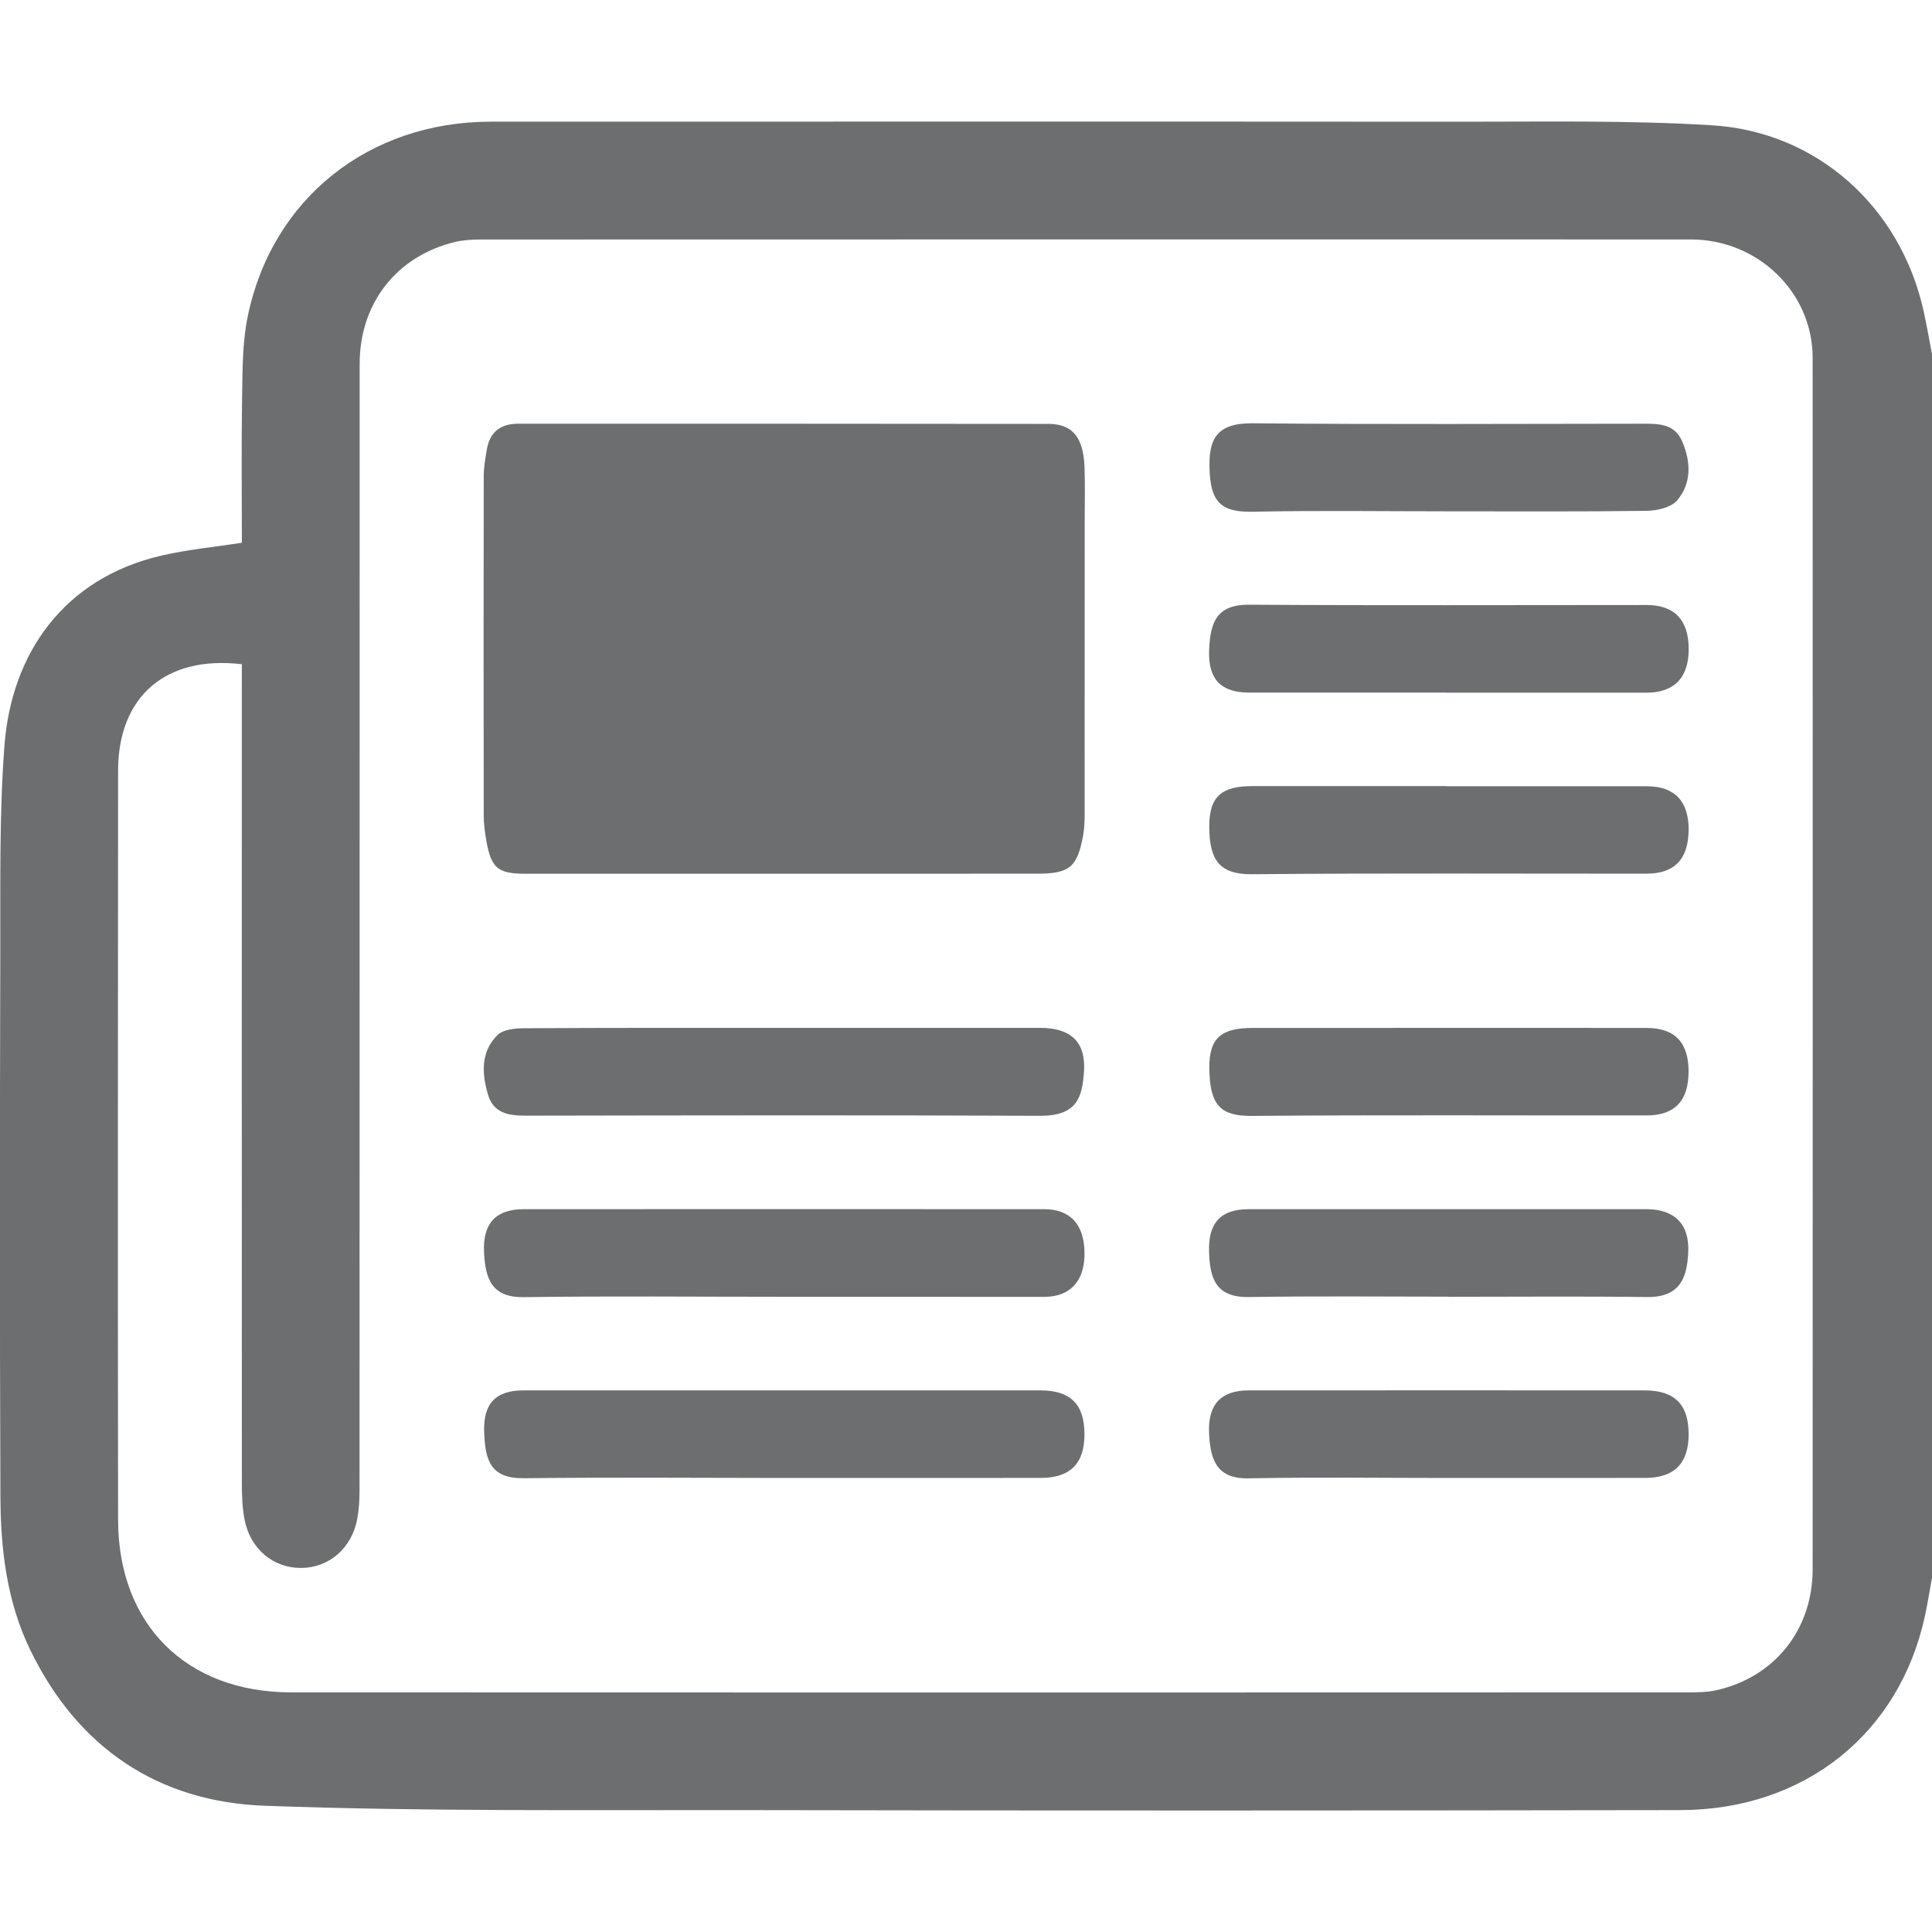 <?xml version="1.0" encoding="utf-8"?>
<!-- Generator: Adobe Illustrator 16.0.4, SVG Export Plug-In . SVG Version: 6.00 Build 0)  -->
<!DOCTYPE svg PUBLIC "-//W3C//DTD SVG 1.1//EN" "http://www.w3.org/Graphics/SVG/1.1/DTD/svg11.dtd">
<svg version="1.1" id="Layer_1" xmlns="http://www.w3.org/2000/svg" xmlns:xlink="http://www.w3.org/1999/xlink" x="0px" y="0px"
	 width="32px" height="32px" viewBox="0 0 32 32" enable-background="new 0 0 32 32" xml:space="preserve">
<g id="Wl586f_1_">
	<g>
		<path fill="#6D6E70" stroke="#6D6E70" stroke-width="1.305811e-04" stroke-miterlimit="10" d="M32,5.867c0,6.755,0,13.51,0,20.264
			c-0.039,0.213-0.072,0.428-0.118,0.639c-0.425,1.951-1.998,3.209-4.053,3.211c-5.169,0.008-10.338,0.01-15.507,0
			c-2.646-0.004-5.294,0.025-7.937-0.072c-1.761-0.064-3.093-0.955-3.881-2.574c-0.392-0.805-0.494-1.674-0.497-2.551
			c-0.012-3.002-0.01-6.002-0.002-9.004c0.003-1.146-0.018-2.295,0.069-3.435c0.114-1.499,0.965-2.771,2.614-3.146
			C3.111,9.102,3.546,9.061,4.006,8.99c0-0.816-0.009-1.627,0.004-2.438c0.008-0.436,0.005-0.881,0.092-1.305
			c0.401-1.958,2.007-3.232,4.032-3.232c5.356,0,10.713-0.003,16.069,0.001c1.385,0.001,2.772-0.026,4.153,0.059
			c1.747,0.107,3.119,1.358,3.502,3.063C31.912,5.38,31.953,5.625,32,5.867z M4.006,11.002c-1.264-0.151-2.049,0.538-2.05,1.761
			c-0.003,4.138-0.006,8.274,0,12.413c0.003,1.732,1.129,2.854,2.867,2.855c7.712,0.004,15.424,0.002,23.137,0
			c0.155,0,0.314-0.002,0.465-0.035c0.964-0.213,1.597-1.002,1.598-2c0.002-6.691,0.002-13.381,0-20.072
			c-0.001-1.081-0.905-1.957-2.016-1.958C21.326,3.965,14.646,3.965,7.965,3.967c-0.145,0-0.293,0.008-0.433,0.042
			C6.565,4.245,5.957,5.026,5.957,6.028c-0.001,6.222,0,12.444-0.002,18.666c0,0.156-0.01,0.312-0.038,0.465
			c-0.092,0.486-0.467,0.809-0.929,0.811c-0.46,0.004-0.844-0.314-0.937-0.799c-0.037-0.193-0.045-0.393-0.045-0.59
			c-0.002-4.408-0.001-8.817-0.001-13.226C4.006,11.242,4.006,11.13,4.006,11.002z"/>
		
			<path fill-rule="evenodd" clip-rule="evenodd" fill="#6D6E70" stroke="#6D6E70" stroke-width="1.305811e-04" stroke-miterlimit="10" d="
			M12.956,14.472c-1.417,0-2.833,0-4.25,0c-0.457,0-0.567-0.089-0.649-0.534c-0.025-0.142-0.045-0.288-0.045-0.433
			c-0.003-1.875-0.003-3.75,0-5.625c0.001-0.144,0.027-0.289,0.051-0.432c0.048-0.292,0.227-0.43,0.521-0.43
			c2.927,0,5.854-0.001,8.78,0.003c0.401,0,0.58,0.223,0.599,0.715c0.011,0.302,0.003,0.604,0.003,0.906
			c0,1.614,0,3.229-0.001,4.843c0,0.114-0.004,0.229-0.023,0.341c-0.097,0.539-0.224,0.645-0.767,0.645
			C15.768,14.472,14.362,14.472,12.956,14.472z"/>
		
			<path fill-rule="evenodd" clip-rule="evenodd" fill="#6D6E70" stroke="#6D6E70" stroke-width="1.305811e-04" stroke-miterlimit="10" d="
			M12.957,21.479c-1.427,0-2.854-0.014-4.28,0.006c-0.529,0.008-0.639-0.297-0.66-0.746c-0.023-0.486,0.206-0.711,0.656-0.711
			c2.875-0.002,5.749-0.002,8.624,0c0.431,0,0.662,0.256,0.666,0.723c0.005,0.461-0.232,0.727-0.662,0.729
			C15.853,21.48,14.405,21.479,12.957,21.479z"/>
		
			<path fill-rule="evenodd" clip-rule="evenodd" fill="#6D6E70" stroke="#6D6E70" stroke-width="1.305811e-04" stroke-miterlimit="10" d="
			M12.989,17.025c1.416,0,2.833,0,4.249,0c0.496,0.001,0.751,0.234,0.716,0.727c-0.029,0.414-0.108,0.73-0.72,0.729
			c-2.843-0.012-5.687-0.007-8.529-0.002c-0.283,0-0.531-0.041-0.622-0.348c-0.104-0.352-0.123-0.713,0.16-0.99
			c0.094-0.091,0.287-0.109,0.435-0.11C10.115,17.022,11.552,17.025,12.989,17.025z"/>
		
			<path fill-rule="evenodd" clip-rule="evenodd" fill="#6D6E70" stroke="#6D6E70" stroke-width="1.305811e-04" stroke-miterlimit="10" d="
			M12.988,24.48c-1.437-0.002-2.874-0.012-4.312,0.004C8.126,24.49,8.04,24.191,8.02,23.74c-0.024-0.5,0.195-0.711,0.652-0.711
			c2.854,0,5.707,0,8.561,0c0.497,0,0.728,0.23,0.729,0.723c0.002,0.488-0.234,0.727-0.725,0.727
			C15.821,24.48,14.405,24.48,12.988,24.48z"/>
		
			<path fill-rule="evenodd" clip-rule="evenodd" fill="#6D6E70" stroke="#6D6E70" stroke-width="1.305811e-04" stroke-miterlimit="10" d="
			M23.964,8.469c-1.072,0-2.146-0.016-3.218,0.007c-0.539,0.011-0.704-0.176-0.713-0.747c-0.007-0.435,0.103-0.724,0.709-0.718
			c2.155,0.02,4.312,0.009,6.468,0.007c0.268,0,0.531,0,0.656,0.301c0.143,0.339,0.151,0.688-0.088,0.97
			c-0.101,0.117-0.33,0.169-0.502,0.172C26.172,8.476,25.068,8.469,23.964,8.469z"/>
		
			<path fill-rule="evenodd" clip-rule="evenodd" fill="#6D6E70" stroke="#6D6E70" stroke-width="1.305811e-04" stroke-miterlimit="10" d="
			M23.996,17.025c1.094,0,2.188-0.001,3.281,0.001c0.466,0.001,0.693,0.243,0.691,0.727c-0.003,0.483-0.229,0.722-0.697,0.722
			c-2.177,0.002-4.354-0.01-6.53,0.008c-0.512,0.005-0.703-0.16-0.711-0.783c-0.007-0.512,0.202-0.674,0.716-0.674
			C21.829,17.025,22.913,17.025,23.996,17.025z"/>
		
			<path fill-rule="evenodd" clip-rule="evenodd" fill="#6D6E70" stroke="#6D6E70" stroke-width="1.305811e-04" stroke-miterlimit="10" d="
			M23.969,13.023c1.104,0,2.207-0.001,3.311,0c0.461,0.001,0.694,0.252,0.689,0.729c-0.006,0.481-0.234,0.719-0.701,0.719
			c-2.176,0.001-4.353-0.011-6.528,0.009c-0.54,0.005-0.709-0.232-0.711-0.786c-0.001-0.51,0.21-0.674,0.723-0.674
			c1.072,0,2.146,0,3.218,0C23.969,13.022,23.969,13.022,23.969,13.023z"/>
		
			<path fill-rule="evenodd" clip-rule="evenodd" fill="#6D6E70" stroke="#6D6E70" stroke-width="1.305811e-04" stroke-miterlimit="10" d="
			M23.966,24.48c-1.094,0-2.188-0.016-3.28,0.006c-0.53,0.012-0.638-0.297-0.66-0.744c-0.024-0.486,0.205-0.713,0.654-0.713
			c2.187-0.002,4.373,0,6.56,0c0.497,0.002,0.727,0.23,0.729,0.721c0.002,0.488-0.234,0.729-0.724,0.729
			C26.152,24.48,25.059,24.48,23.966,24.48z"/>
		
			<path fill-rule="evenodd" clip-rule="evenodd" fill="#6D6E70" stroke="#6D6E70" stroke-width="1.305811e-04" stroke-miterlimit="10" d="
			M23.961,11.471c-1.093,0-2.187,0.001-3.279,0c-0.454,0-0.677-0.218-0.655-0.711c0.021-0.435,0.111-0.748,0.66-0.744
			c2.196,0.014,4.394,0.005,6.591,0.005c0.456,0,0.692,0.25,0.692,0.728c0.001,0.474-0.237,0.723-0.698,0.724
			c-1.104,0.001-2.207,0-3.311,0C23.961,11.472,23.961,11.471,23.961,11.471z"/>
		
			<path fill-rule="evenodd" clip-rule="evenodd" fill="#6D6E70" stroke="#6D6E70" stroke-width="1.305811e-04" stroke-miterlimit="10" d="
			M23.995,21.477c-1.104,0-2.208-0.012-3.311,0.006c-0.561,0.01-0.644-0.33-0.658-0.744c-0.018-0.496,0.203-0.711,0.657-0.711
			c2.196,0,4.394,0,6.591,0c0.458,0,0.716,0.246,0.688,0.725c-0.021,0.395-0.122,0.738-0.688,0.73
			c-1.093-0.014-2.186-0.004-3.279-0.004C23.995,21.479,23.995,21.479,23.995,21.477z"/>
	</g>
</g>
</svg>

